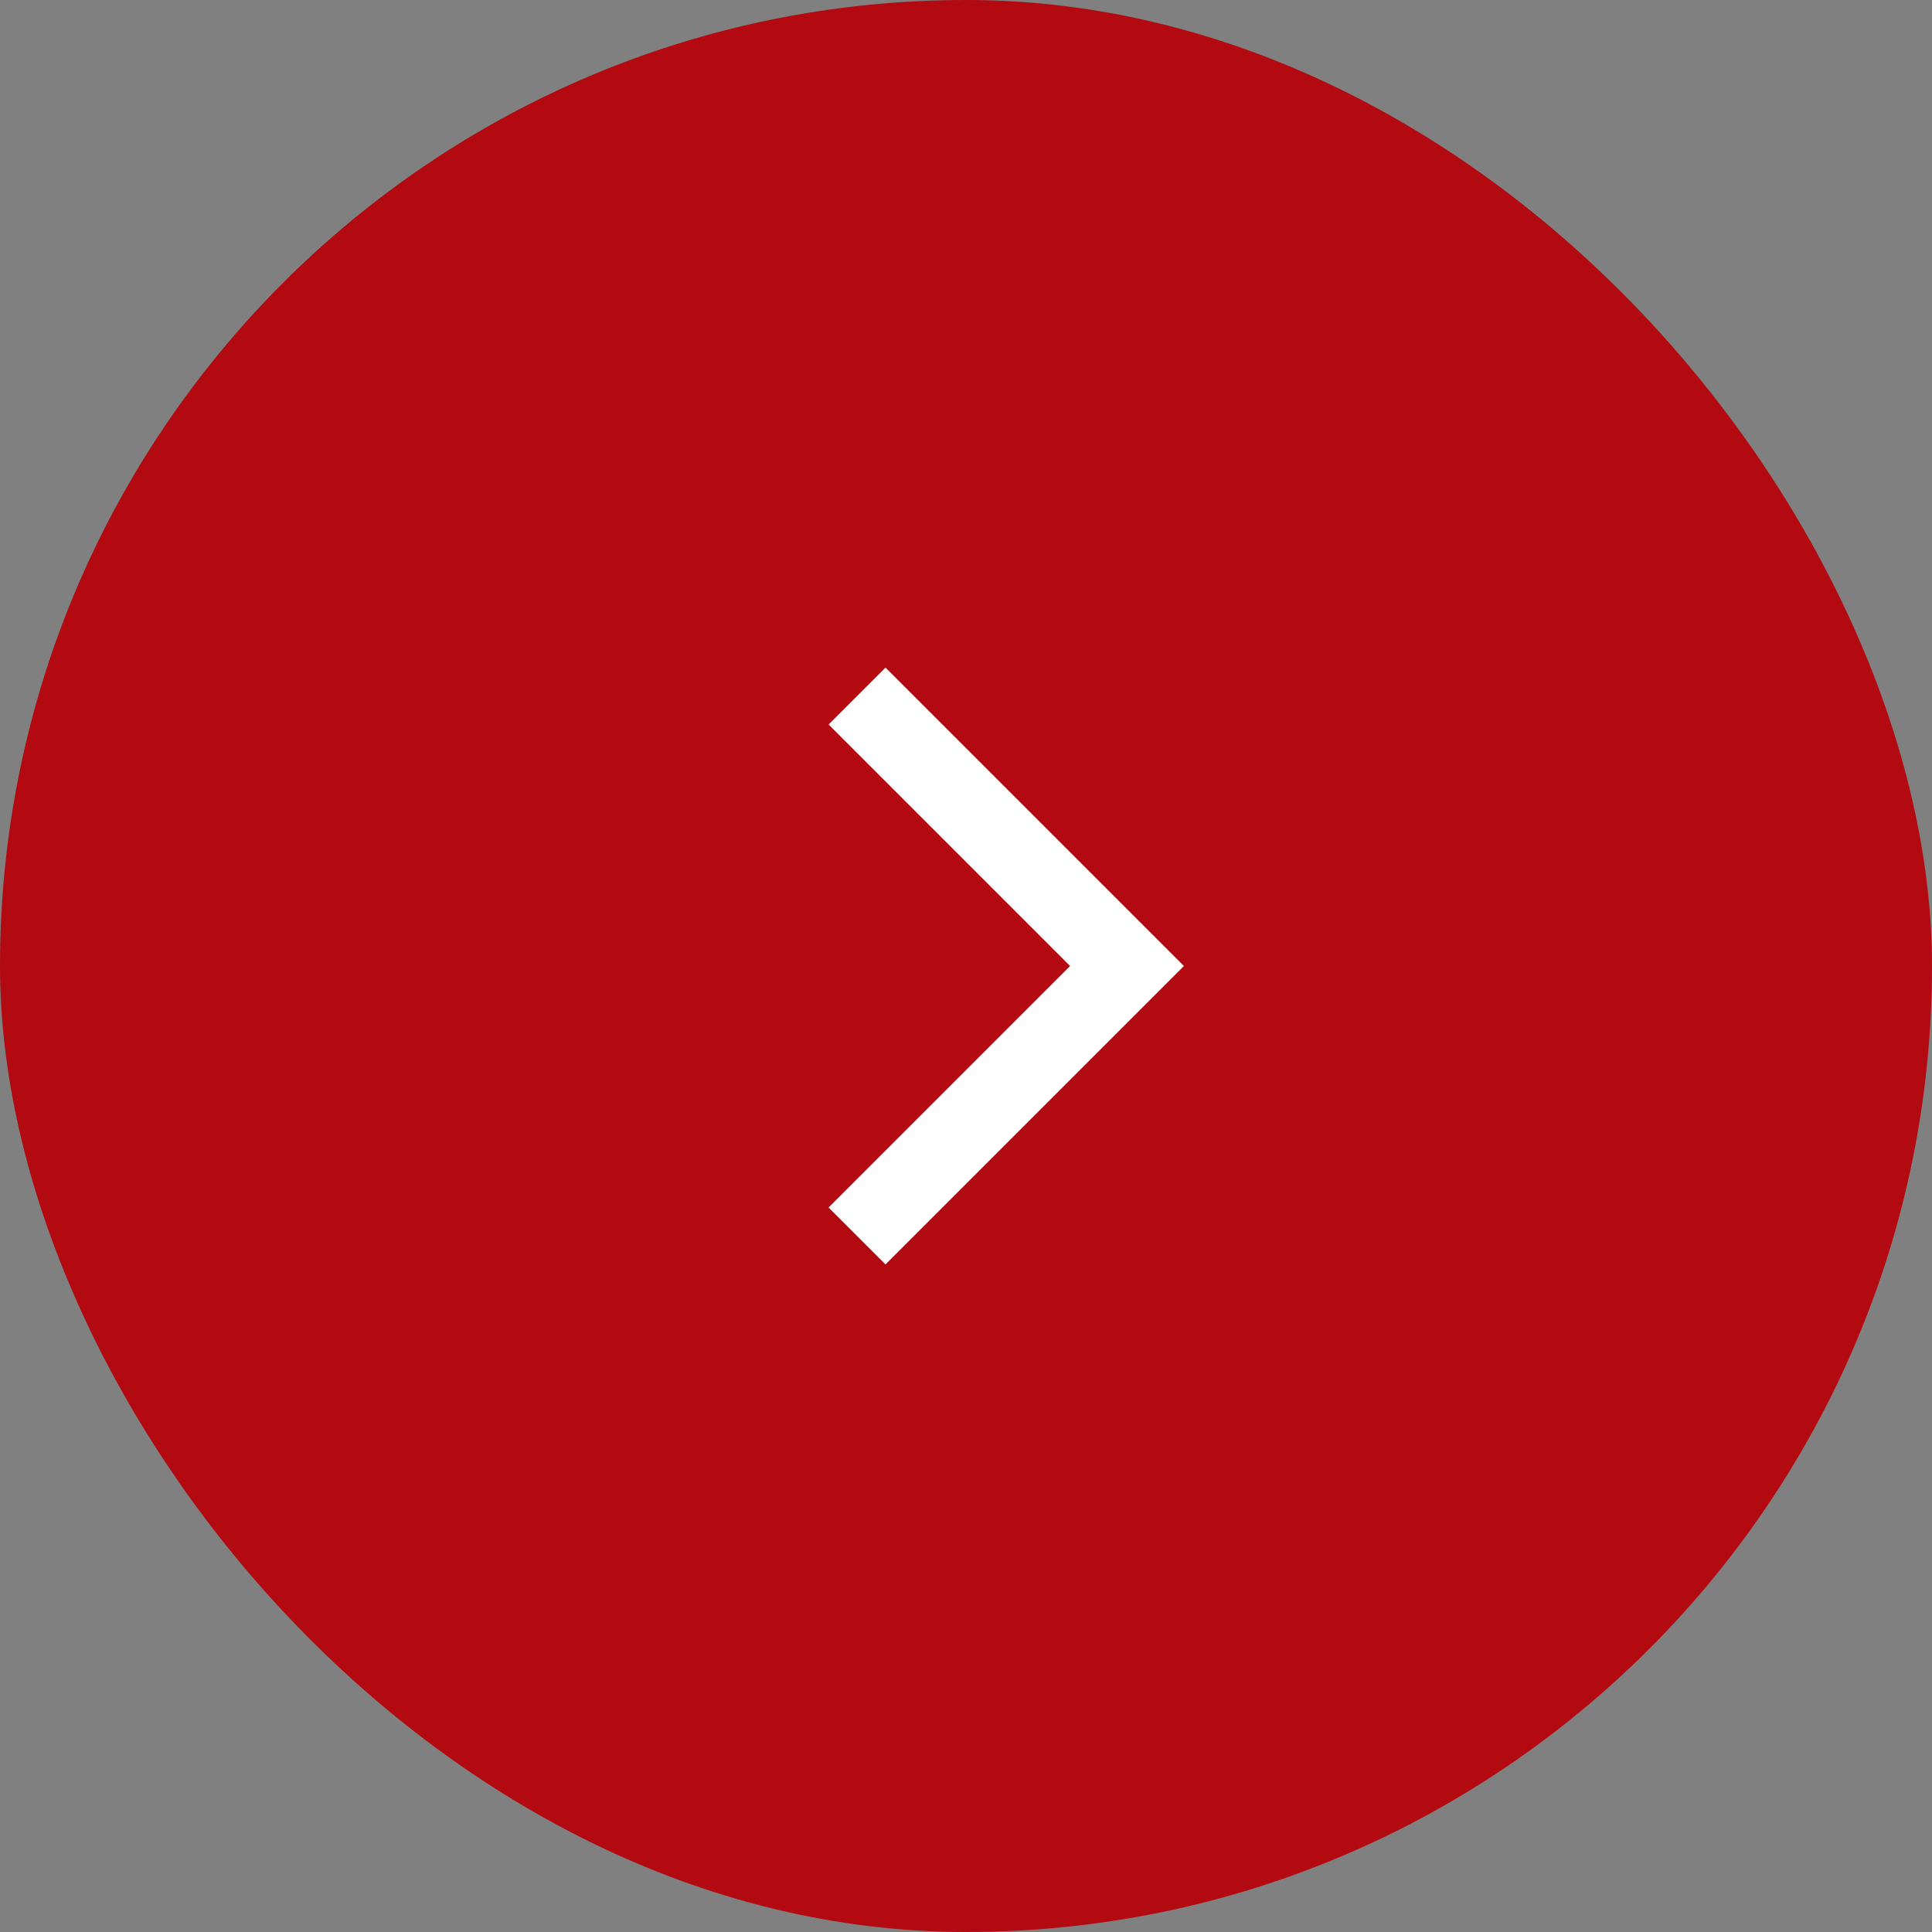 <svg width="48" height="48" viewBox="0 0 48 48" fill="none" xmlns="http://www.w3.org/2000/svg">
<rect x="0" y="0" width="48" height="48" fill="#808080" stroke="none"/>
<rect x="48" y="48" width="48" height="48" rx="24" transform="rotate(-180 48 48)" fill="#B20A10"/>
<path d="M22 18L28 24L22 30" stroke="white" stroke-width="2" stroke-linecap="square"/>
</svg>
